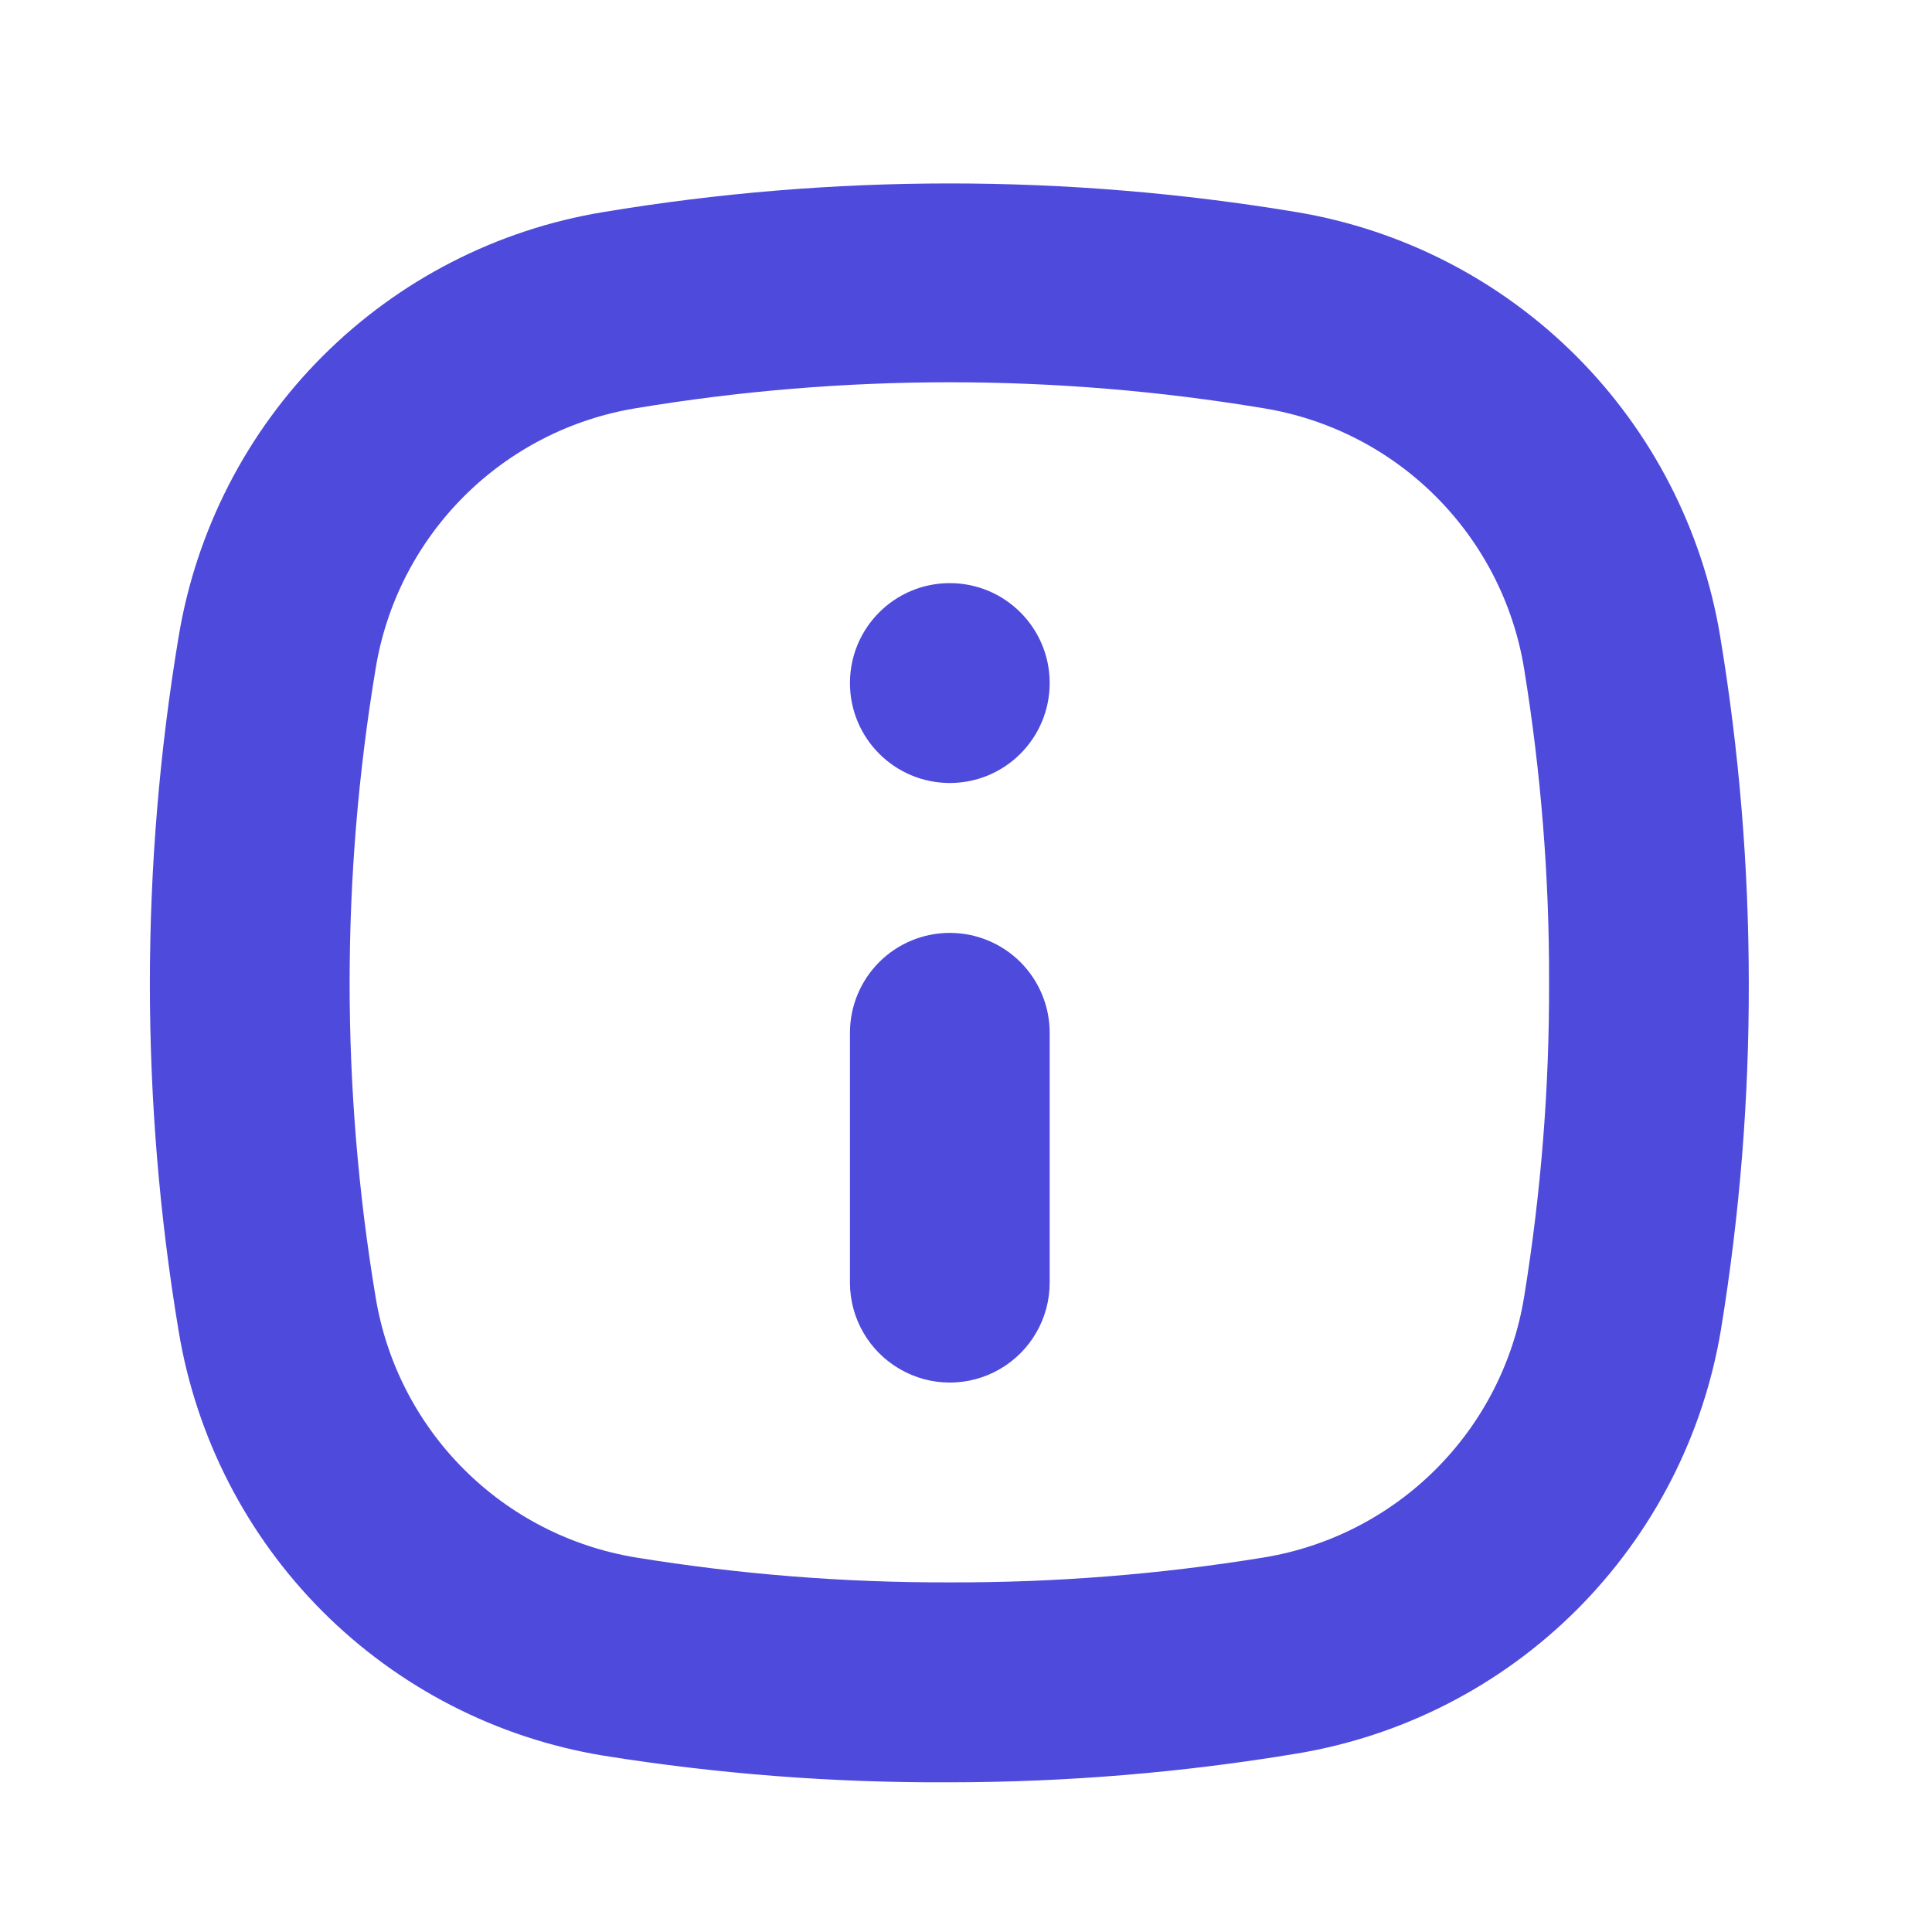 <svg width="29" height="29" viewBox="0 0 29 29" fill="none" xmlns="http://www.w3.org/2000/svg">
<path fill-rule="evenodd" clip-rule="evenodd" d="M19.463 3.184C16.016 2.61 12.498 2.61 9.052 3.184C7.457 3.447 5.985 4.204 4.842 5.347C3.7 6.49 2.944 7.964 2.681 9.559C2.106 13.008 2.106 16.528 2.681 19.977C2.944 21.572 3.7 23.045 4.842 24.189C5.985 25.332 7.457 26.089 9.052 26.352C10.773 26.628 12.514 26.762 14.257 26.753C16.002 26.752 17.743 26.608 19.463 26.322C21.058 26.058 22.53 25.302 23.672 24.159C24.815 23.015 25.571 21.542 25.834 19.947C26.114 18.23 26.254 16.493 26.25 14.753C26.249 13.008 26.105 11.266 25.819 9.544C25.554 7.954 24.799 6.485 23.66 5.345C22.52 4.205 21.053 3.449 19.463 3.184L19.463 3.184ZM22.877 19.47C22.717 20.448 22.254 21.352 21.553 22.053C20.852 22.754 19.95 23.217 18.972 23.378C17.413 23.632 15.837 23.757 14.258 23.752C12.678 23.757 11.101 23.632 9.543 23.378C8.565 23.217 7.662 22.754 6.962 22.053C6.261 21.352 5.798 20.448 5.638 19.47C5.118 16.348 5.118 13.161 5.638 10.039C5.797 9.06 6.26 8.156 6.961 7.454C7.661 6.753 8.565 6.288 9.543 6.128C12.663 5.608 15.848 5.608 18.968 6.128C19.947 6.288 20.851 6.751 21.552 7.452C22.253 8.153 22.717 9.056 22.877 10.035C23.131 11.595 23.257 13.173 23.252 14.753C23.257 16.333 23.131 17.911 22.877 19.47L22.877 19.47ZM14.257 14.003C13.859 14.003 13.478 14.161 13.197 14.442C12.916 14.723 12.758 15.105 12.758 15.503V19.253C12.758 19.788 13.044 20.284 13.508 20.551C13.971 20.82 14.543 20.82 15.007 20.551C15.47 20.284 15.756 19.788 15.756 19.253V15.503C15.756 15.105 15.598 14.723 15.317 14.442C15.036 14.161 14.655 14.003 14.257 14.003ZM14.257 11.753C15.085 11.753 15.756 11.081 15.756 10.253C15.756 9.424 15.085 8.753 14.257 8.753C13.429 8.753 12.758 9.424 12.758 10.253C12.758 11.081 13.429 11.753 14.257 11.753Z" fill="#4E4ADC"/>
</svg>
